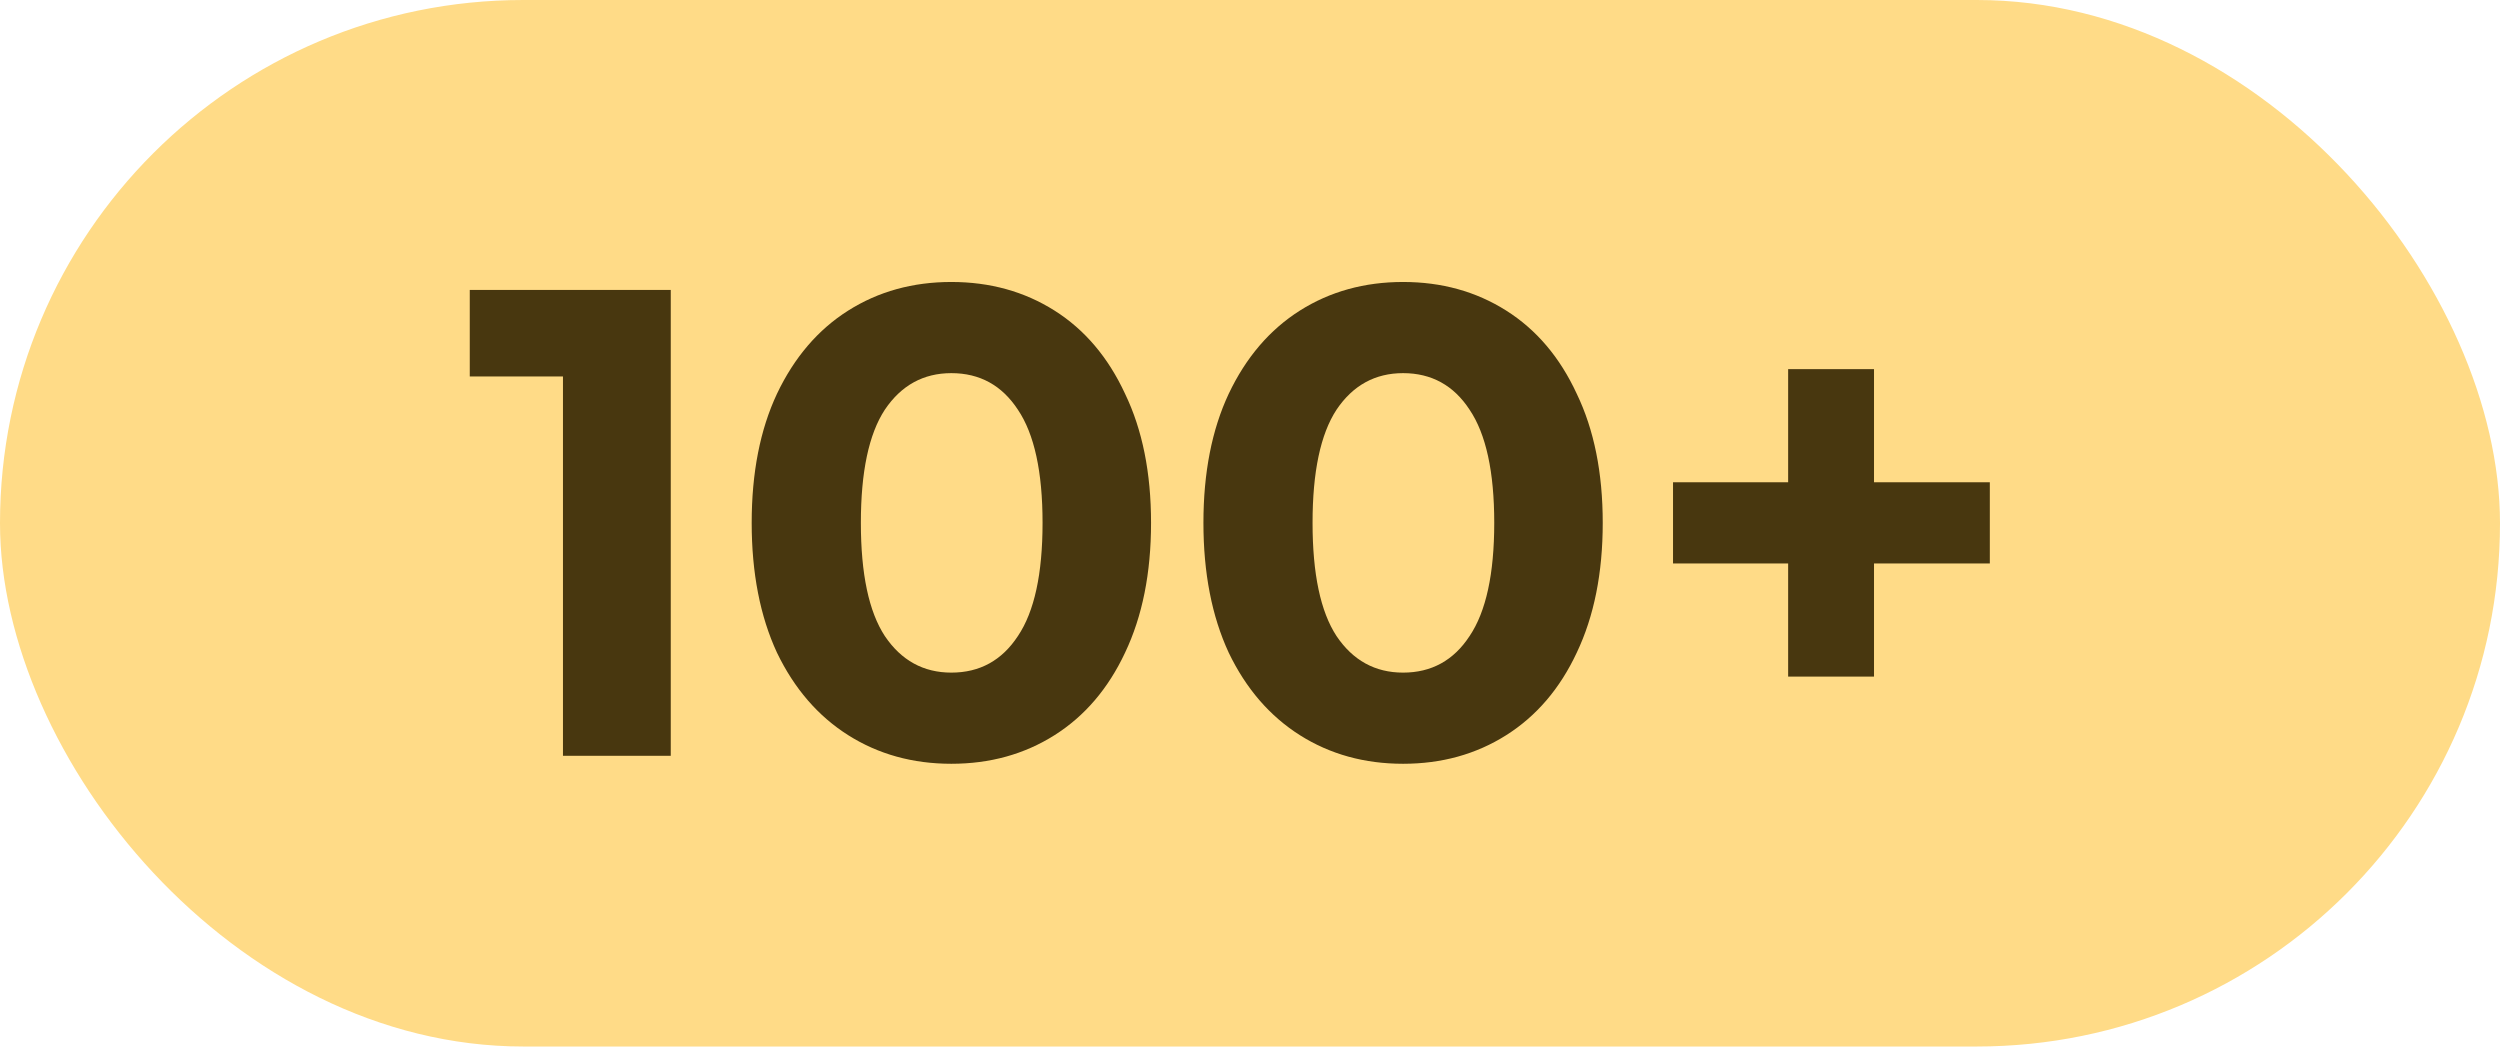 <?xml version="1.0" encoding="UTF-8"?> <svg xmlns="http://www.w3.org/2000/svg" width="43" height="18" viewBox="0 0 43 18" fill="none"><rect width="43" height="18" rx="9" fill="#FFDB87"></rect><path d="M11.537 4.987V13H9.683V6.475H8.08V4.987H11.537ZM16.363 13.137C15.699 13.137 15.108 12.973 14.589 12.645C14.07 12.317 13.662 11.844 13.364 11.226C13.074 10.6 12.929 9.856 12.929 8.993C12.929 8.131 13.074 7.391 13.364 6.773C13.662 6.147 14.07 5.67 14.589 5.342C15.108 5.014 15.699 4.85 16.363 4.85C17.027 4.85 17.619 5.014 18.138 5.342C18.657 5.67 19.061 6.147 19.351 6.773C19.649 7.391 19.798 8.131 19.798 8.993C19.798 9.856 19.649 10.6 19.351 11.226C19.061 11.844 18.657 12.317 18.138 12.645C17.619 12.973 17.027 13.137 16.363 13.137ZM16.363 11.569C16.852 11.569 17.233 11.359 17.508 10.94C17.791 10.52 17.932 9.871 17.932 8.993C17.932 8.116 17.791 7.467 17.508 7.047C17.233 6.628 16.852 6.418 16.363 6.418C15.883 6.418 15.501 6.628 15.219 7.047C14.944 7.467 14.807 8.116 14.807 8.993C14.807 9.871 14.944 10.52 15.219 10.94C15.501 11.359 15.883 11.569 16.363 11.569ZM24.133 13.137C23.469 13.137 22.877 12.973 22.358 12.645C21.84 12.317 21.431 11.844 21.134 11.226C20.844 10.6 20.699 9.856 20.699 8.993C20.699 8.131 20.844 7.391 21.134 6.773C21.431 6.147 21.84 5.67 22.358 5.342C22.877 5.014 23.469 4.85 24.133 4.85C24.797 4.85 25.388 5.014 25.907 5.342C26.426 5.67 26.831 6.147 27.12 6.773C27.418 7.391 27.567 8.131 27.567 8.993C27.567 9.856 27.418 10.6 27.12 11.226C26.831 11.844 26.426 12.317 25.907 12.645C25.388 12.973 24.797 13.137 24.133 13.137ZM24.133 11.569C24.621 11.569 25.003 11.359 25.277 10.94C25.56 10.52 25.701 9.871 25.701 8.993C25.701 8.116 25.56 7.467 25.277 7.047C25.003 6.628 24.621 6.418 24.133 6.418C23.652 6.418 23.27 6.628 22.988 7.047C22.713 7.467 22.576 8.116 22.576 8.993C22.576 9.871 22.713 10.52 22.988 10.94C23.27 11.359 23.652 11.569 24.133 11.569ZM34.225 9.692H32.233V11.638H30.756V9.692H28.776V8.295H30.756V6.349H32.233V8.295H34.225V9.692Z" fill="#48370F"></path></svg> 